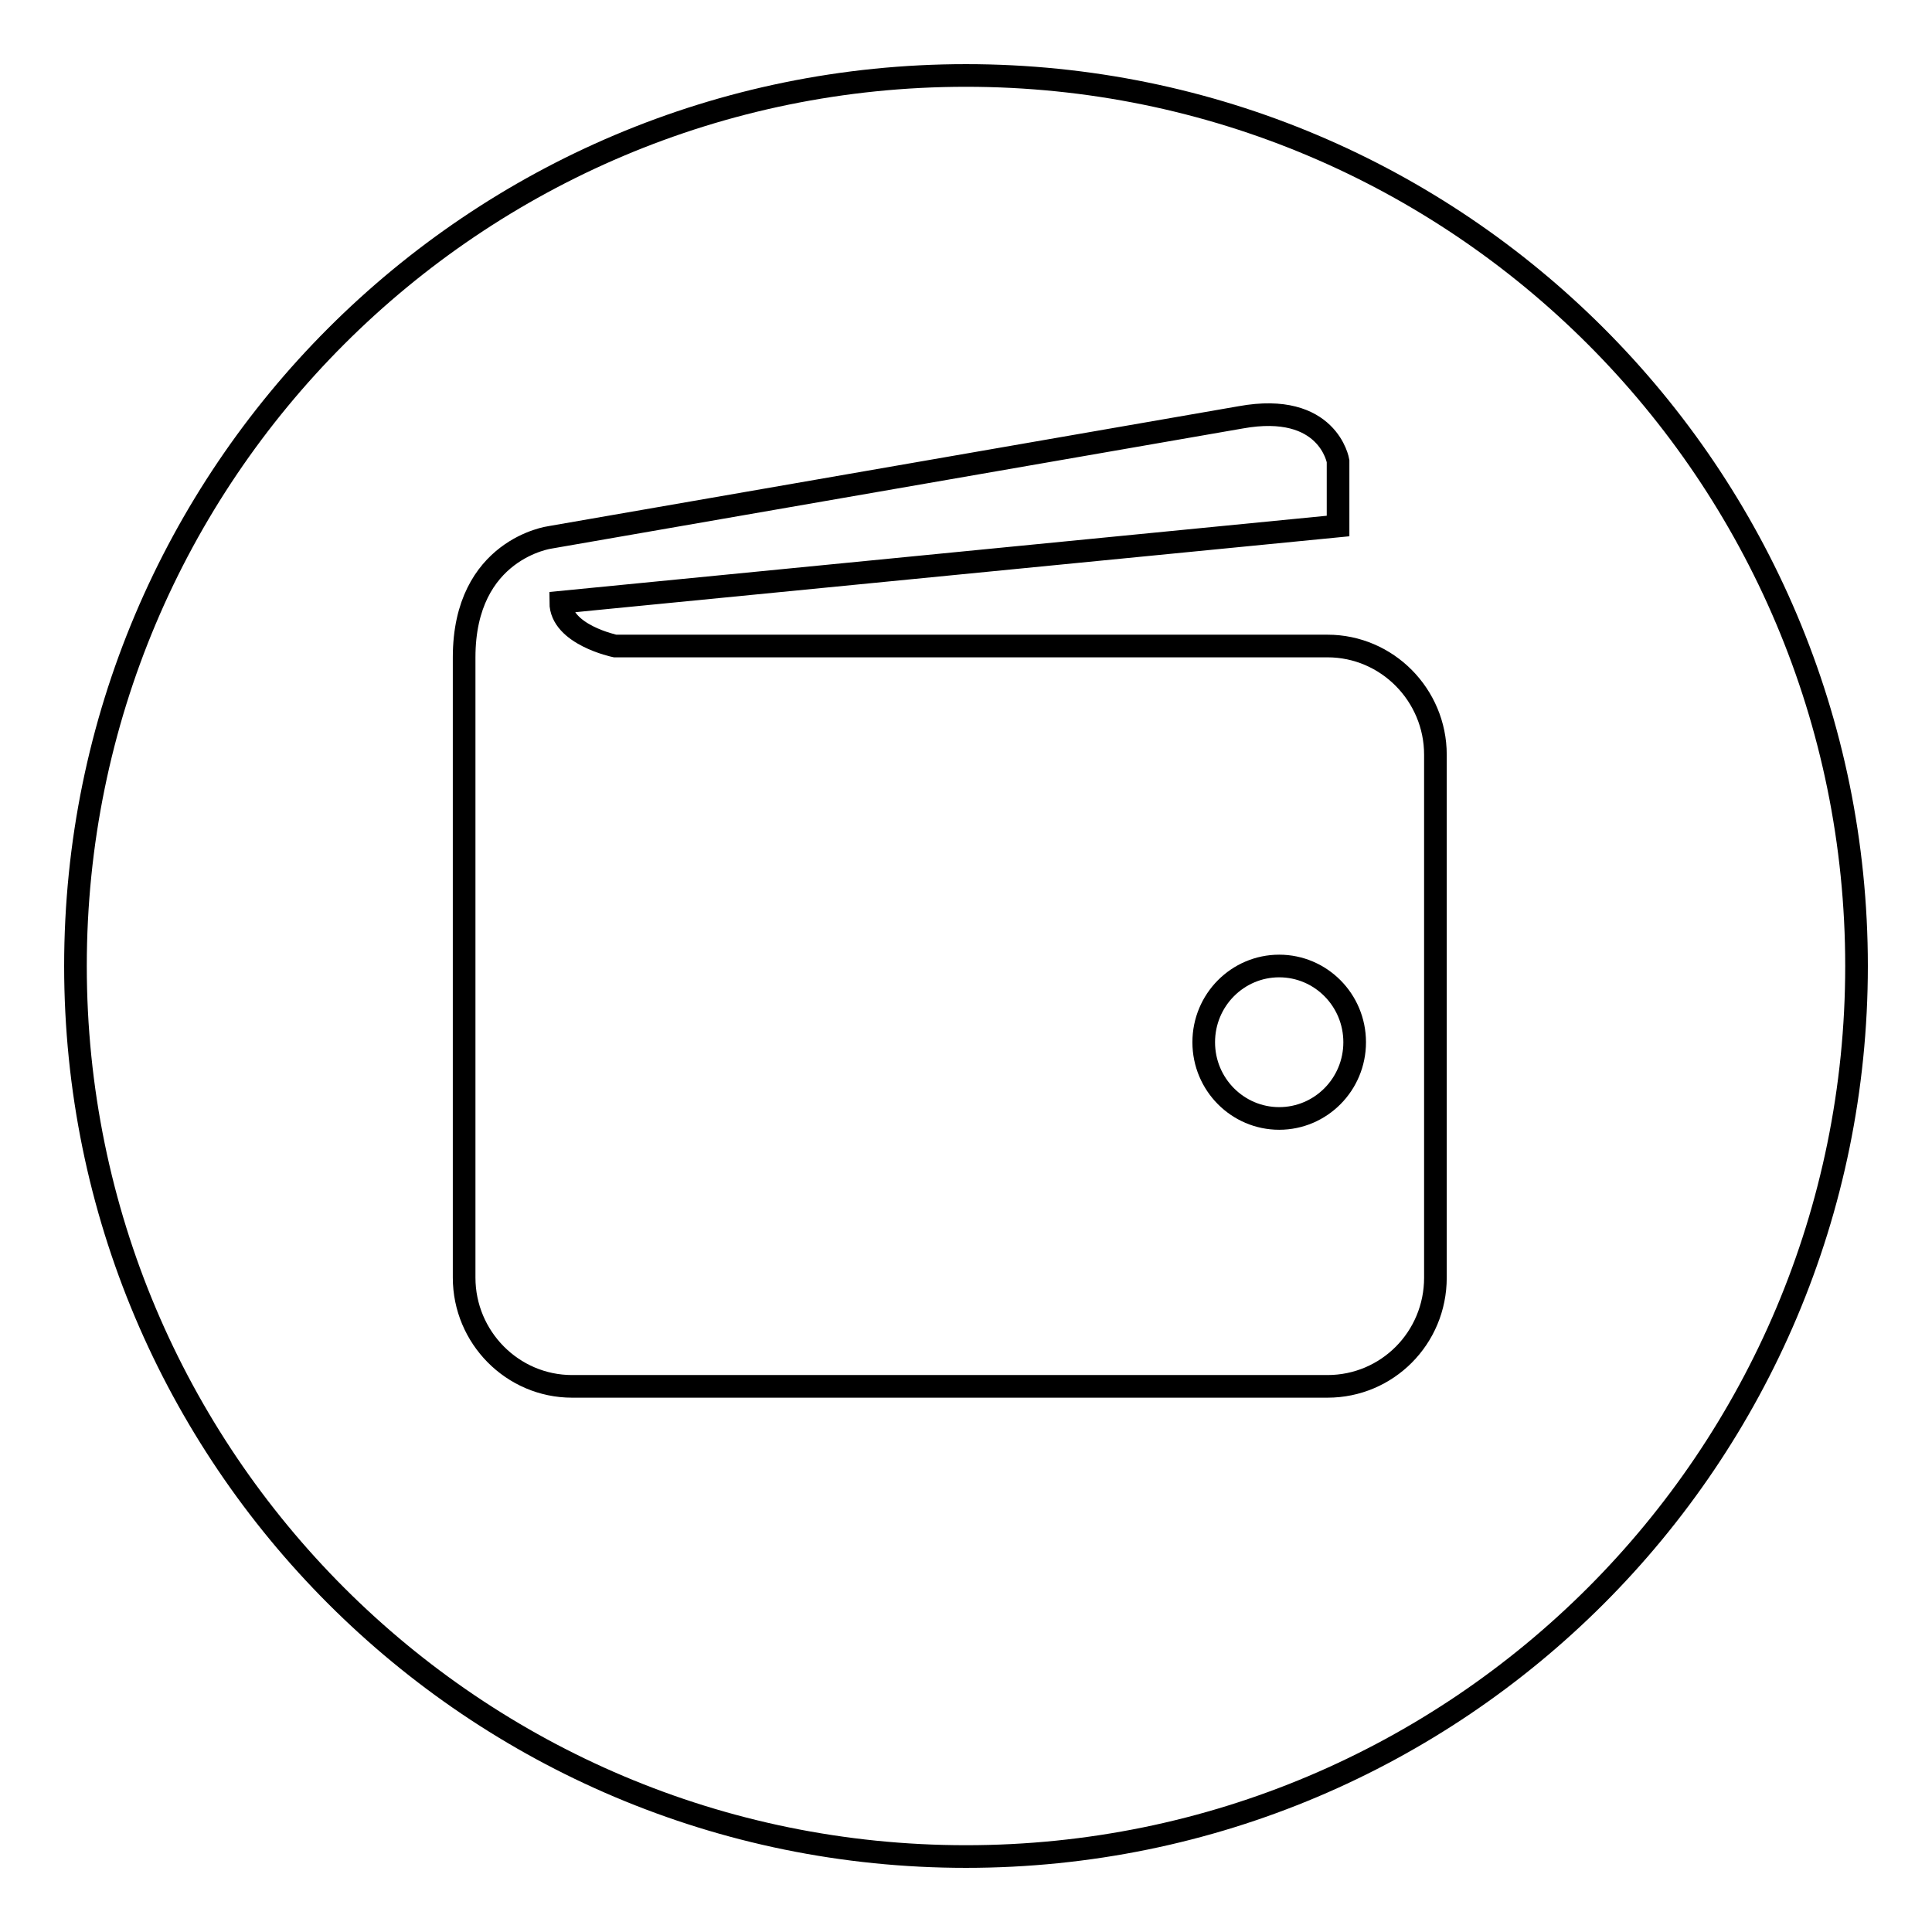 <?xml version="1.0" encoding="utf-8"?>
<!-- Svg Vector Icons : http://www.onlinewebfonts.com/icon -->
<!DOCTYPE svg PUBLIC "-//W3C//DTD SVG 1.1//EN" "http://www.w3.org/Graphics/SVG/1.1/DTD/svg11.dtd">
<svg version="1.1" xmlns="http://www.w3.org/2000/svg" xmlns:xlink="http://www.w3.org/1999/xlink" x="0px" y="0px" viewBox="0 0 256 256" enable-background="new 0 0 256 256" xml:space="preserve">
<g><g><path stroke-width="3" fill-opacity="0" stroke="#000000"  d="M128,10C62.8,10,10,62.8,10,128c0,65.2,52.8,118,118,118c65.2,0,118-52.8,118-118C246,62.8,193.2,10,128,10z M190.2,169.3c0,8-6.4,14.4-14.3,14.4H75.8c-7.9,0-14.3-6.5-14.3-14.4V87.1c0-14.4,11.4-15.9,11.4-15.9l91.5-15.9c11.6-2.1,12.9,5.8,12.9,5.8v8.6l-103,10.1c0,4.3,7.2,5.8,7.2,5.8h94.4c7.9,0,14.3,6.5,14.3,14.4V169.3L190.2,169.3z"/><path stroke-width="3" fill-opacity="0" stroke="#000000"  d="M169.5,148.2c-5.5,0-10-4.5-10-10.1c0-5.6,4.5-10.1,10-10.1s10,4.5,10,10.1C179.5,143.7,175,148.2,169.5,148.2L169.5,148.2z"/><path stroke-width="3" fill-opacity="0" stroke="#000000"  d="M169.5,148.2"/></g></g>
</svg>